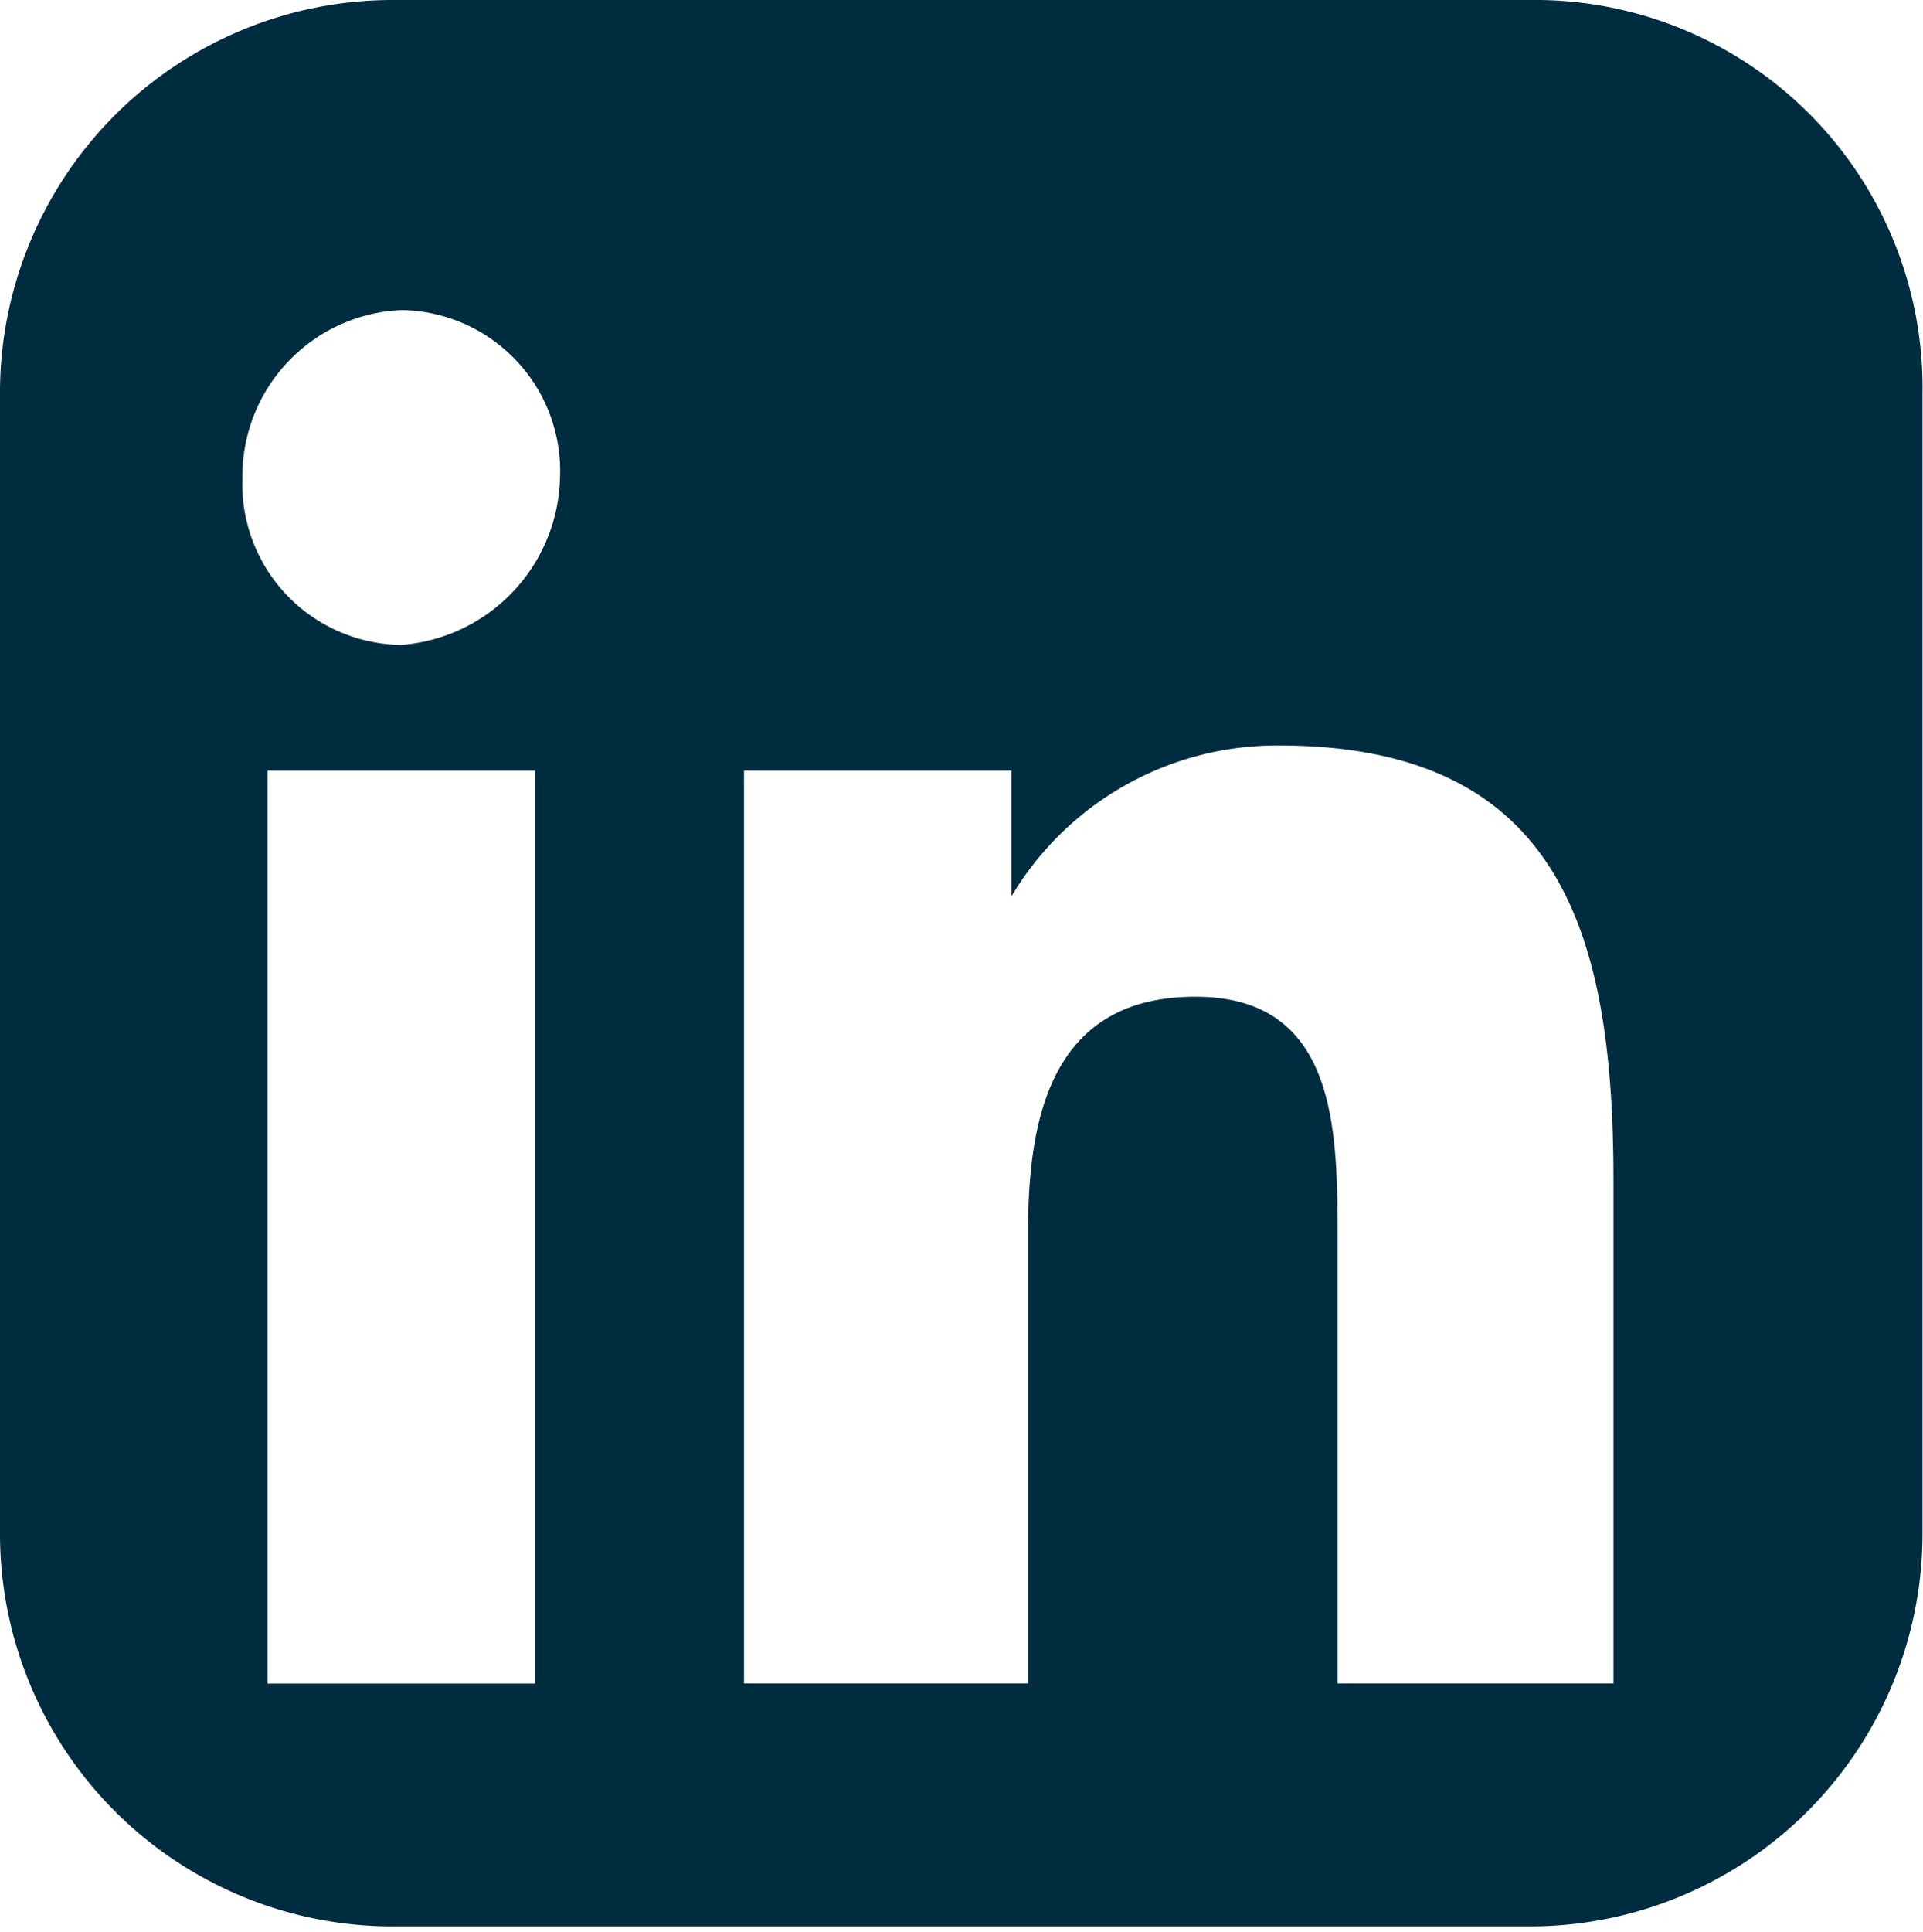 <?xml version="1.0" encoding="UTF-8"?> <svg xmlns="http://www.w3.org/2000/svg" id="linkedin" width="29.874" height="30" viewBox="0 0 29.874 30"><path id="Tracciato_3" data-name="Tracciato 3" d="M18.3,22.2h3.8V18.4A3.8,3.8,0,0,1,18.3,22.2Z" transform="translate(7.768 7.796)" fill="none"></path><path id="Tracciato_4" data-name="Tracciato 4" d="M0,18.3v3.8H3.8A3.749,3.749,0,0,1,0,18.3Z" transform="translate(0 7.815)" fill="none"></path><path id="Tracciato_5" data-name="Tracciato 5" d="M3.8,0H0V3.8A3.8,3.8,0,0,1,3.8,0Z" fill="none"></path><path id="Tracciato_6" data-name="Tracciato 6" d="M18.3,0a3.8,3.8,0,0,1,3.8,3.8V0Z" transform="translate(7.768)" fill="none"></path><path id="Tracciato_7" data-name="Tracciato 7" d="M23.766,0H6.1A6.1,6.1,0,0,0,0,6.114V23.805H0a6.1,6.1,0,0,0,6.1,6.114H23.766a6.1,6.1,0,0,0,6.1-6.114V6.114A6.021,6.021,0,0,0,23.766,0ZM8.312,26.147H4.156V11.968H8.312ZM6.234,10.016a2.5,2.5,0,0,1-2.468-2.6,2.581,2.581,0,0,1,2.468-2.6A2.5,2.5,0,0,1,8.7,7.415,2.671,2.671,0,0,1,6.234,10.016Zm18.831,16.13H20.779V19.252c0-1.691,0-3.772-2.208-3.772s-2.6,1.821-2.6,3.642v7.024H11.558V11.968h4.156v1.951h0a4.8,4.8,0,0,1,4.156-2.341c4.416,0,5.195,2.992,5.195,6.764Z" fill="#002c40"></path></svg> 
